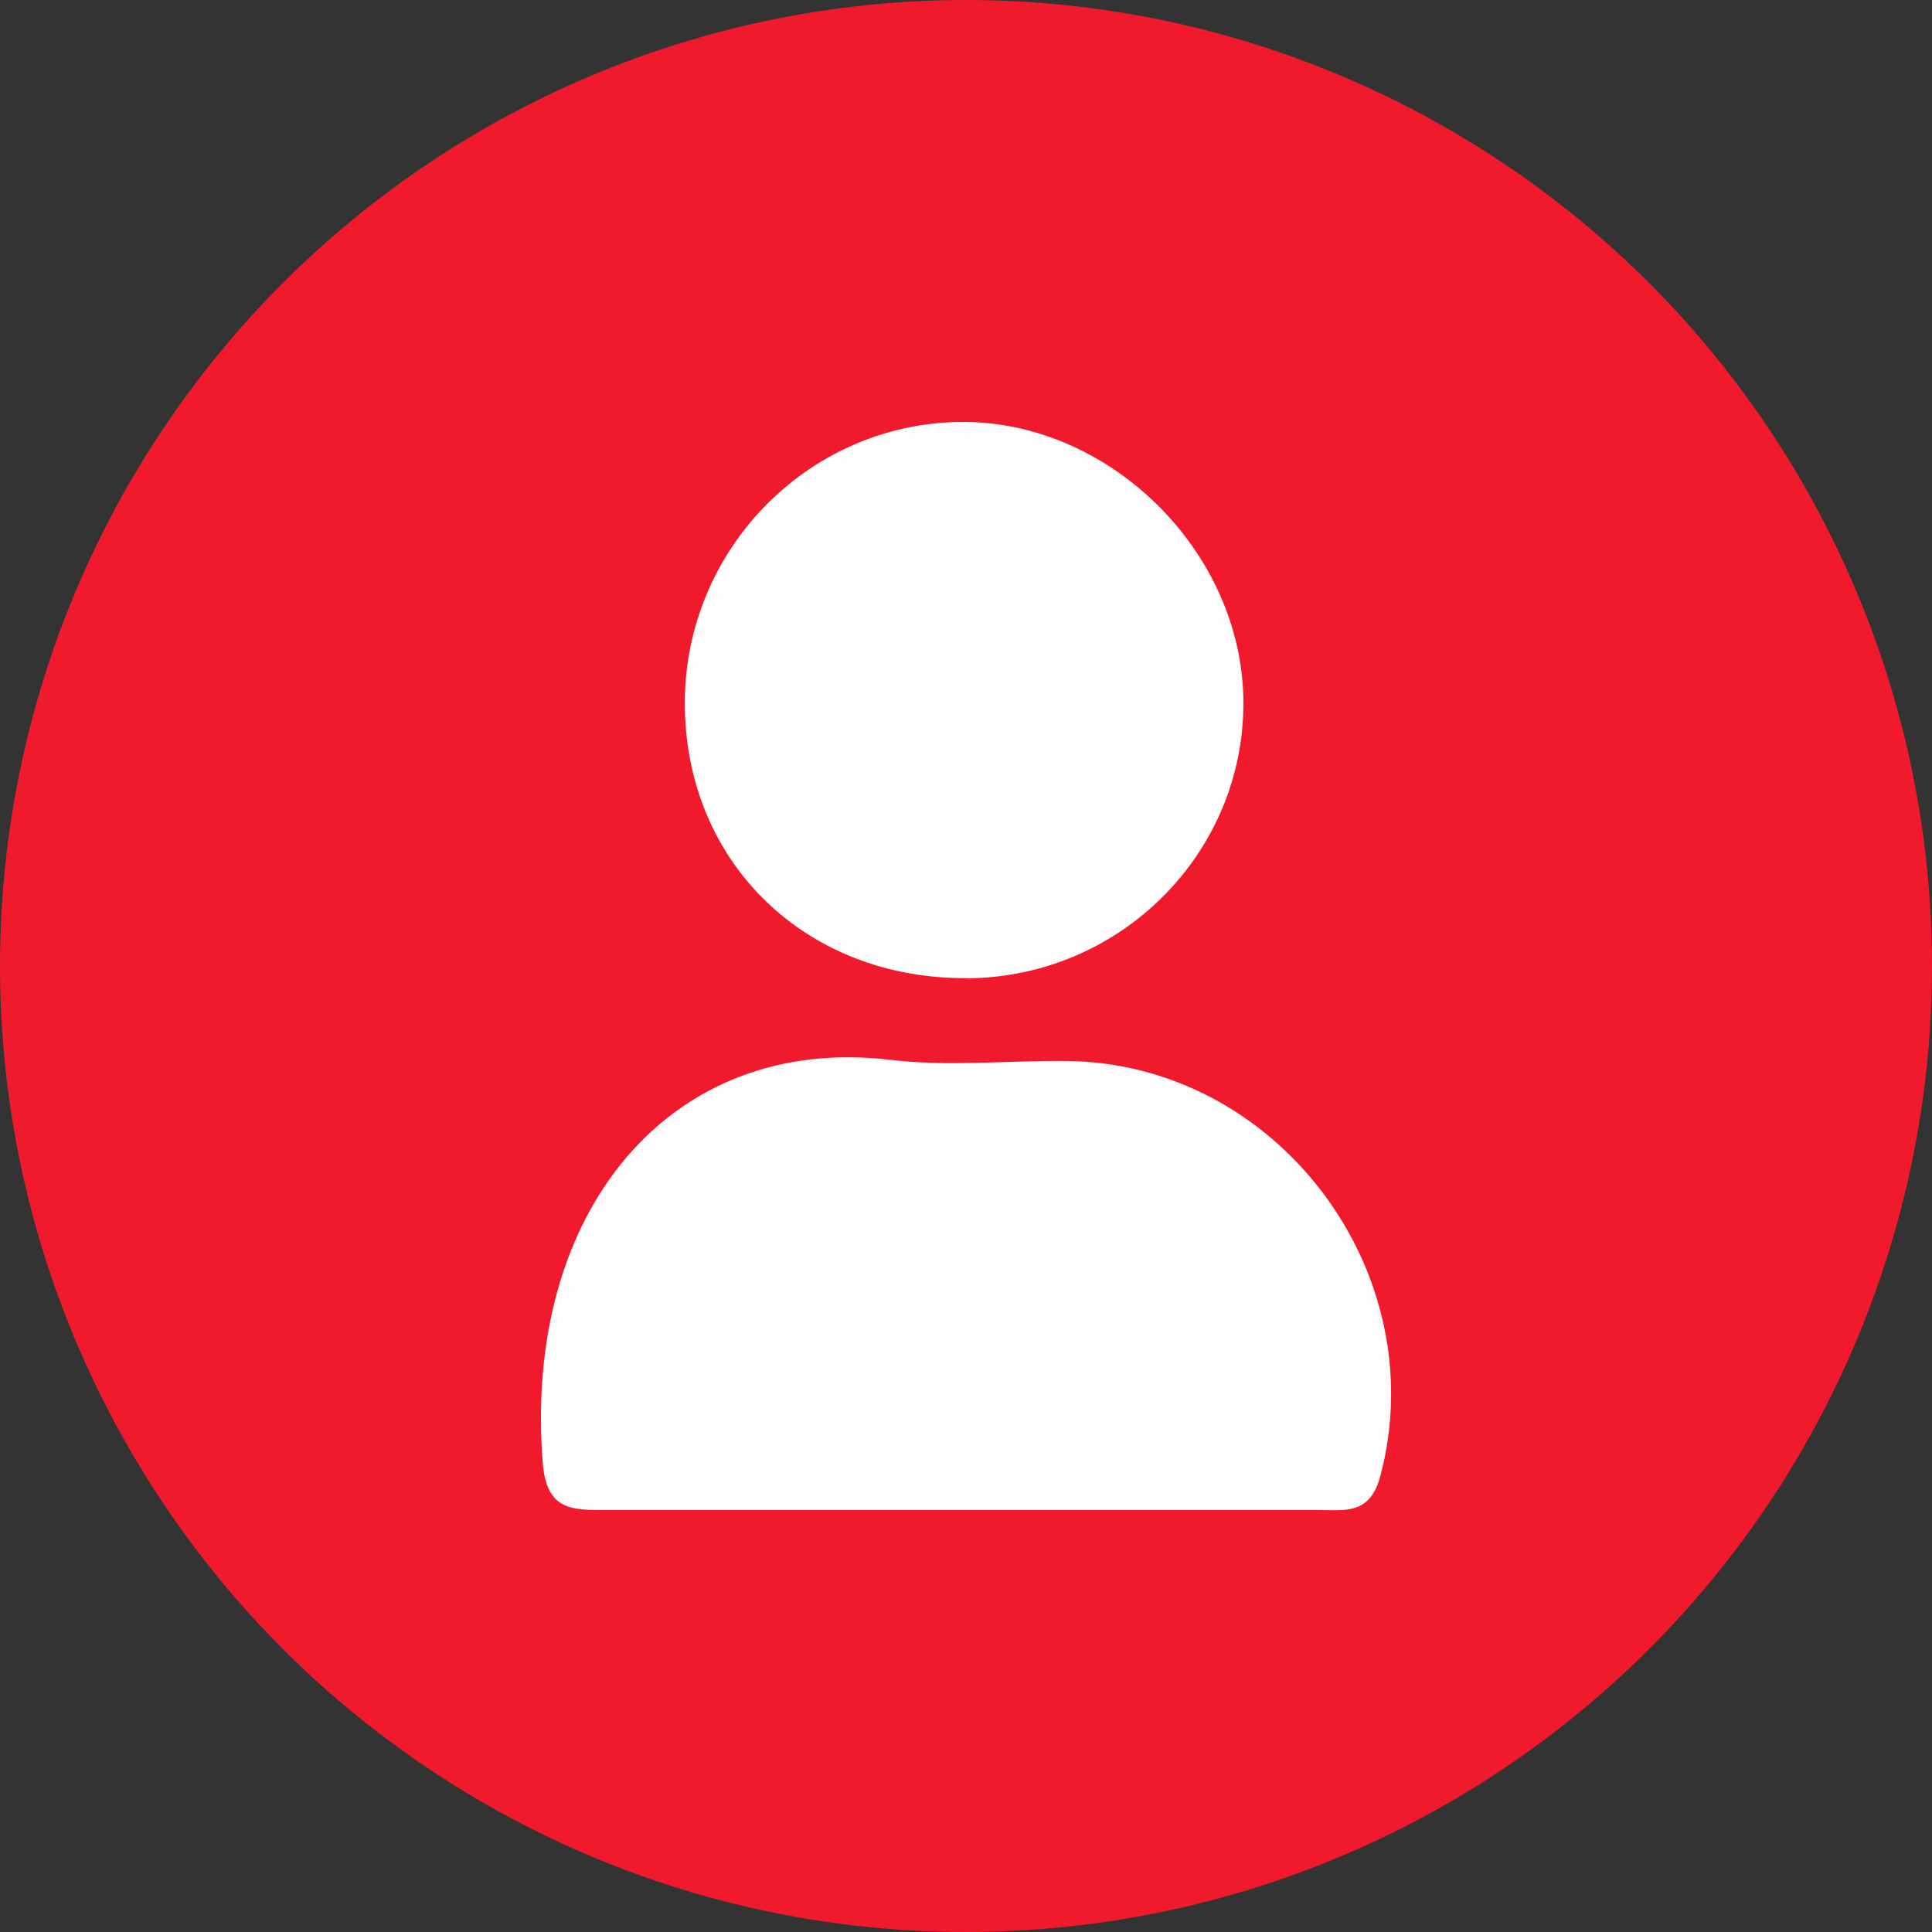 <?xml version="1.0" encoding="UTF-8"?> <svg xmlns="http://www.w3.org/2000/svg" id="Layer_2" viewBox="0 0 117.98 117.98"><rect x="0" y="0" width="117.98" height="117.98" fill="#333333" stroke="none"/><defs><style>.cls-1{fill:#f11a2c;}.cls-2{fill:#fefefe;}.cls-3{fill:#fdfdfd;}</style></defs><g id="Layer_1-2"><g><circle class="cls-1" cx="58.99" cy="58.99" r="58.99"></circle><g><path class="cls-3" d="M58.41,92.21c-7.15,0-14.3,0-21.45,0-1.98,0-3.57,.05-3.81-2.81-1.26-15.42,7.8-26.28,21.21-24.68,3.52,.42,7.14,.04,10.72,.07,12.89,.09,22.51,12.86,19.22,25.32-.64,2.42-2.16,2.1-3.81,2.1-7.36,0-14.72,0-22.08,0Z"></path><path class="cls-2" d="M59.09,59.73c-9.91,.09-17.29-7.1-17.27-16.83,.02-9.29,7.43-16.92,16.64-17.13,9.2-.21,17.46,7.9,17.47,17.15,.01,9.22-7.52,16.74-16.84,16.82Z"></path></g></g></g></svg> 